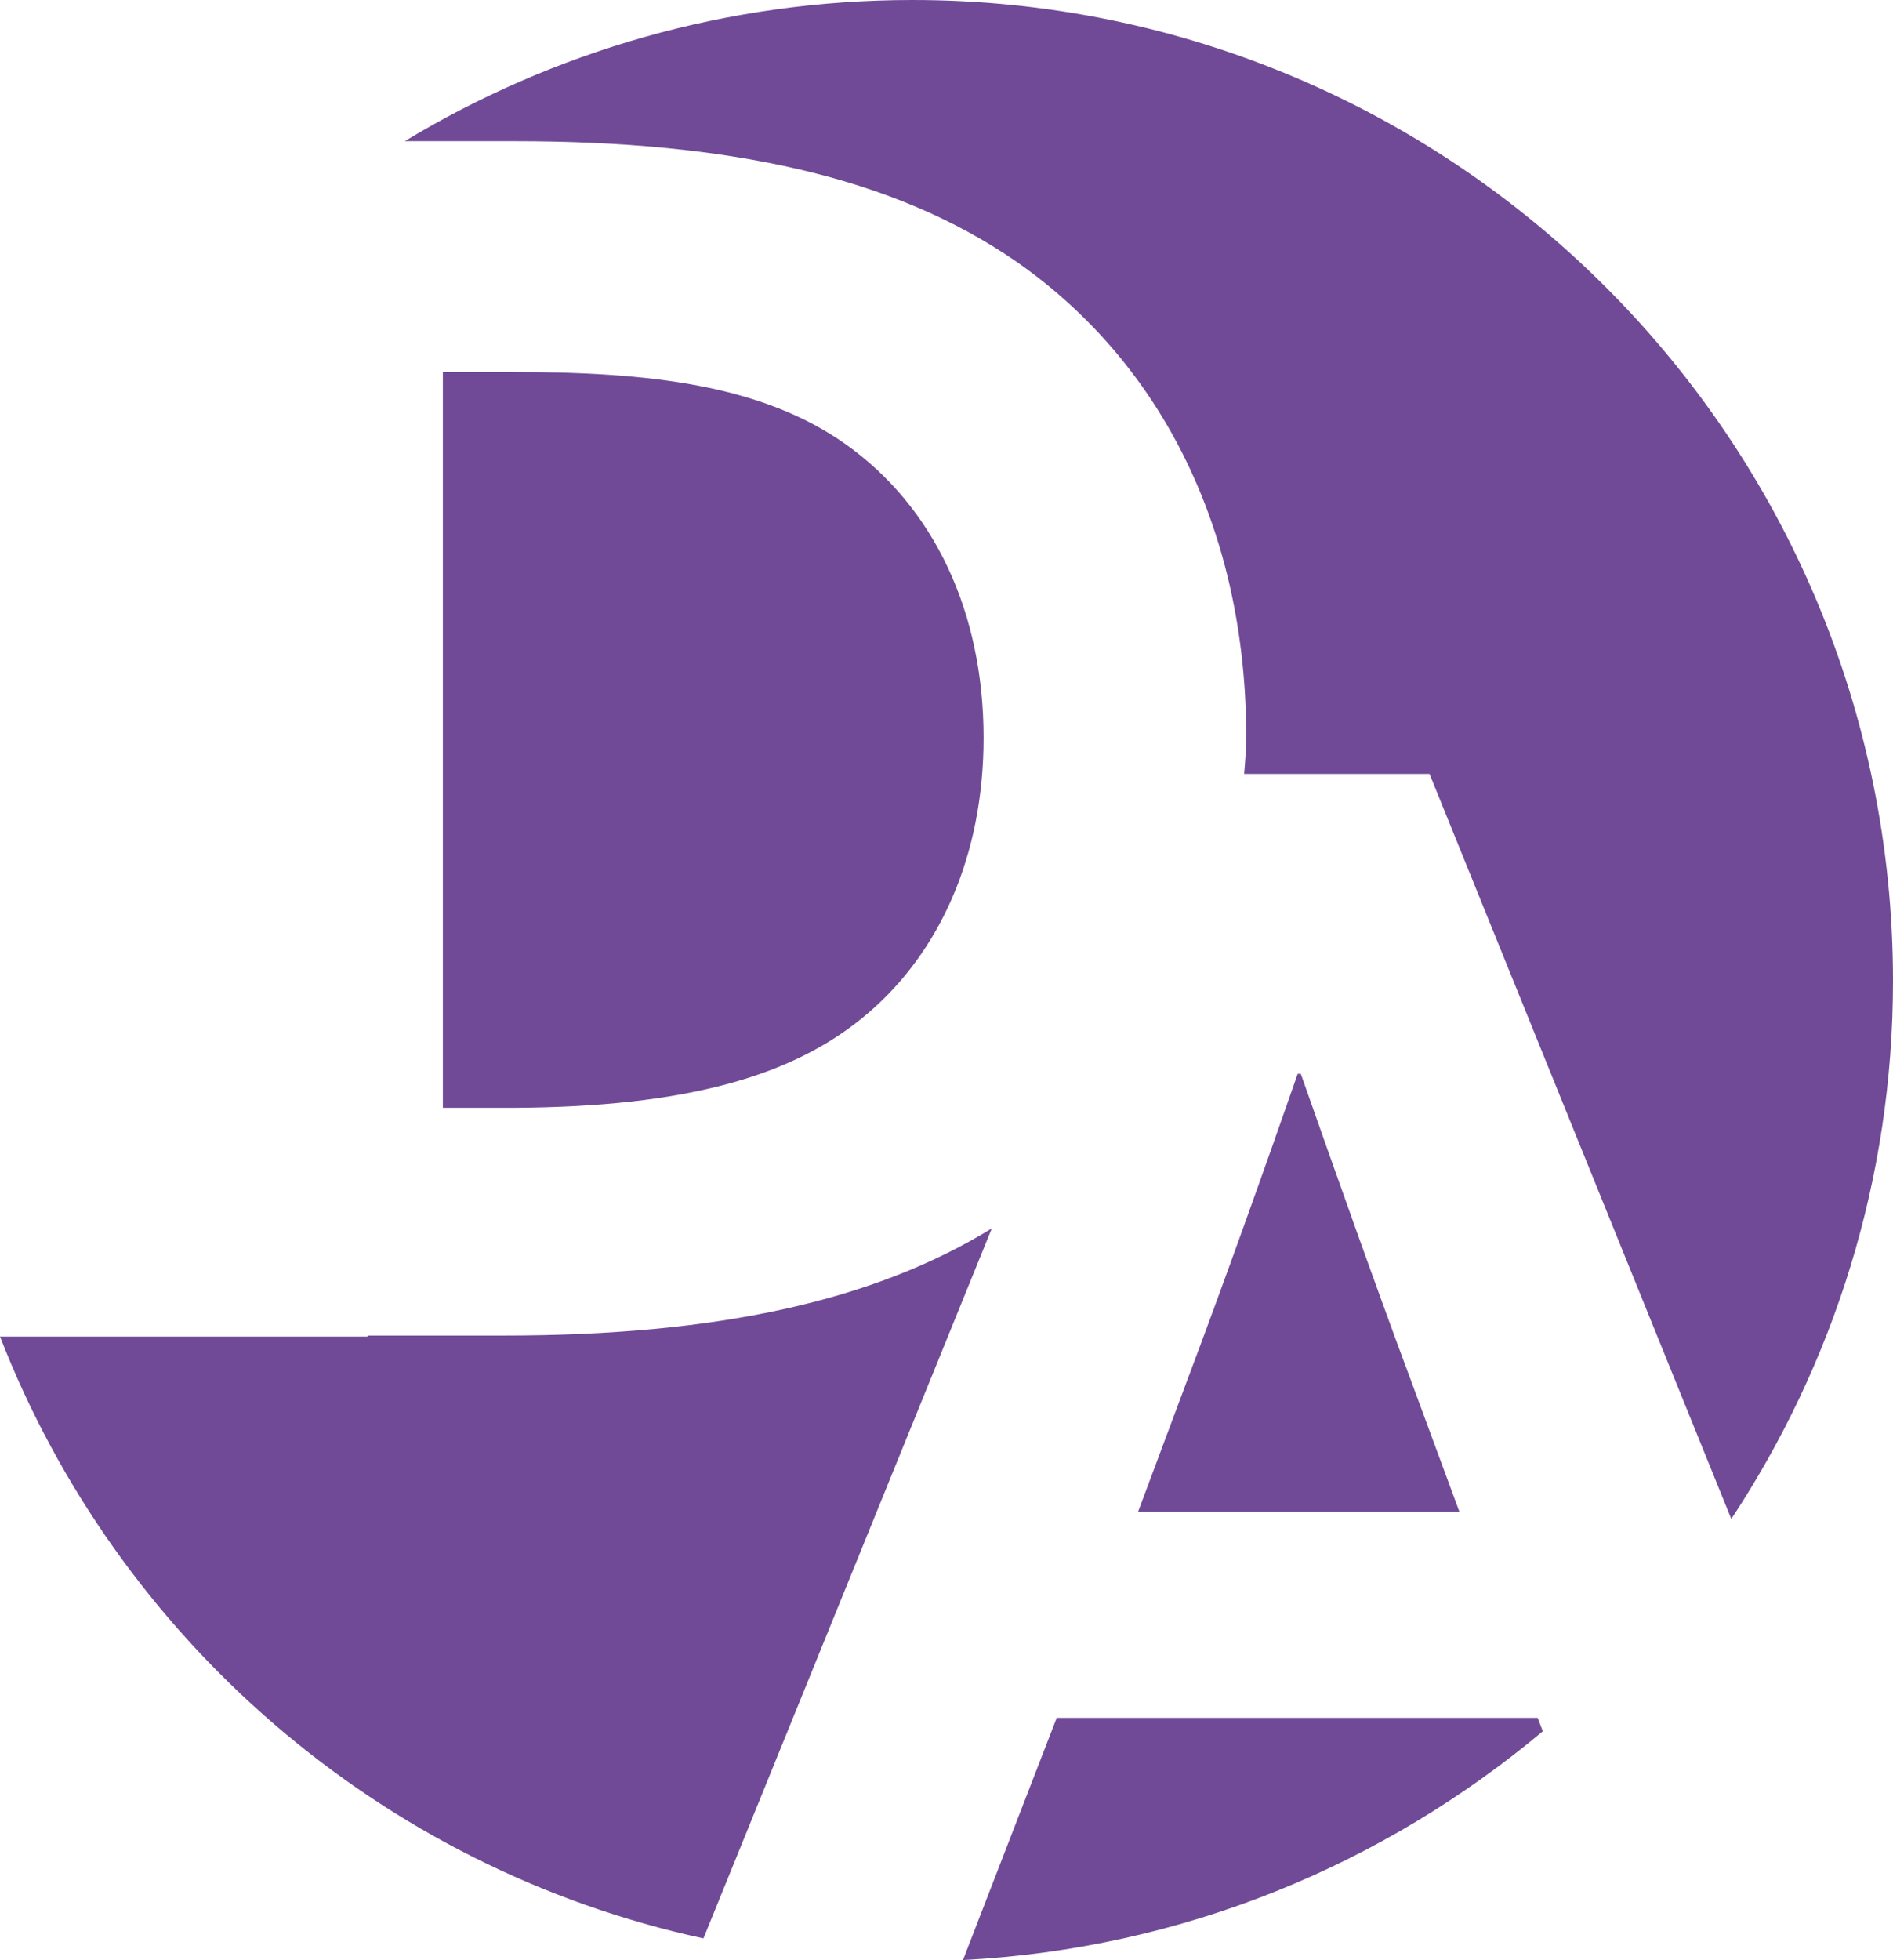 <?xml version="1.0" encoding="utf-8"?>
<!-- Generator: Adobe Illustrator 26.3.1, SVG Export Plug-In . SVG Version: 6.00 Build 0)  -->
<svg version="1.1" id="Ebene_1" xmlns="http://www.w3.org/2000/svg" xmlns:xlink="http://www.w3.org/1999/xlink" x="0px" y="0px"
	 viewBox="0 0 183.8 190.2" style="enable-background:new 0 0 183.8 190.2;" xml:space="preserve">
<style type="text/css">
	.st0{clip-path:url(#SVGID_00000060017858203897921590000015266567963631524495_);fill:#704A97;}
</style>
<g>
	<defs>
		<rect id="SVGID_1_" width="183.8" height="190.2"/>
	</defs>
	<clipPath id="SVGID_00000119095549906007169600000003398617437535430033_">
		<use xlink:href="#SVGID_1_"  style="overflow:visible;"/>
	</clipPath>
	<path style="clip-path:url(#SVGID_00000119095549906007169600000003398617437535430033_);fill:#704A97;" d="M102.6,166.7l-9.1,23.5
		c21.4-1.1,40.9-9.3,56.3-22.2l-0.5-1.3H102.6z M115.1,134.4l-4.6,12.3h31.2l-4.8-13c-3.4-9.1-7.5-20.7-10.6-29.5H126
		C122.9,113.1,118.8,124.6,115.1,134.4 M0,129.7c11.4,29.3,36.9,51.6,68.3,58.4l28-68.9c-11.4,7-26.5,10.4-47.4,10.4H35.7v0.1H0z
		 M84.3,98.3c6.9-5.9,11.2-15.2,11.2-26.7c0-12.2-4.8-22.4-13.4-28.5c-8.2-5.8-19.2-7-32.2-7H43v71.4h7
		C66.5,107.4,77.1,104.5,84.3,98.3 M183.8,95.2C183.8,42.6,141.2,0,88.6,0c-18,0-34.9,5-49.3,13.7H50c20.7,0,36.7,3.4,48.7,11.7
		c14.2,9.9,22.3,26.3,22.3,46.1c0,1.2-0.1,2.4-0.2,3.6h18l29.3,72.3C178,132.4,183.8,114.5,183.8,95.2"/>
</g>
</svg>
